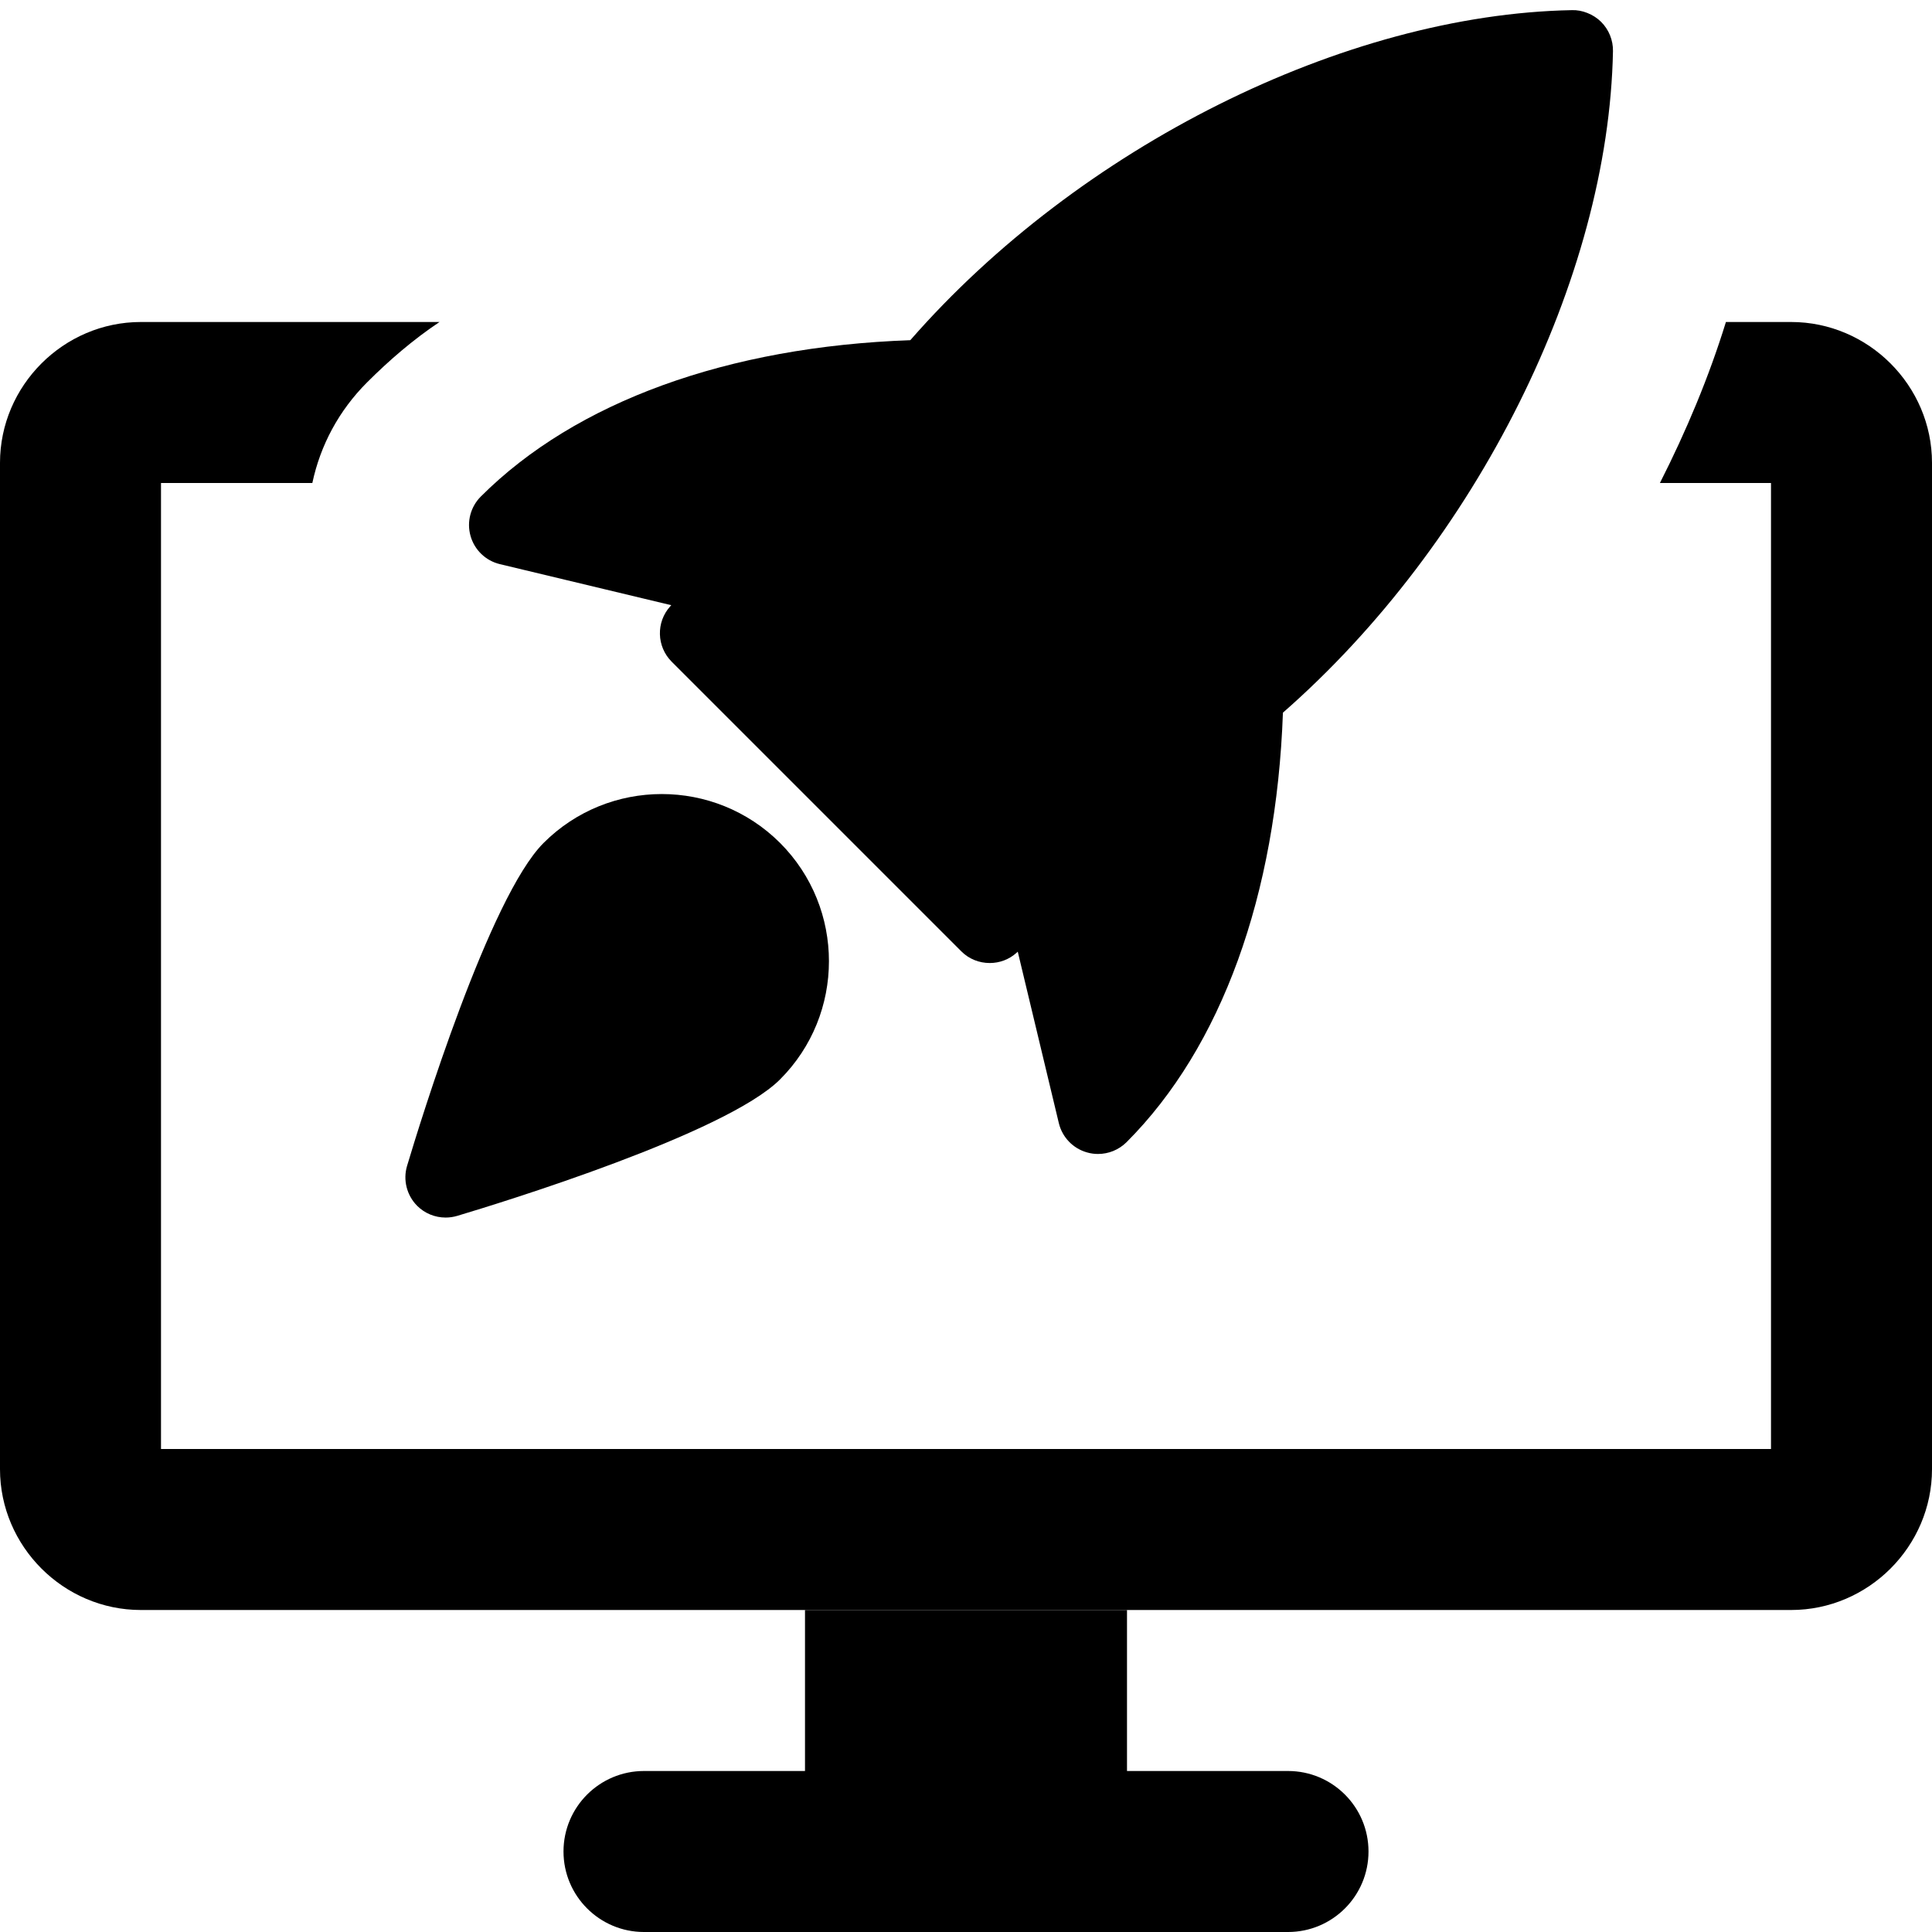 <svg xmlns="http://www.w3.org/2000/svg" id="bold" height="512" viewBox="0 0 24 24" width="512"><path d="m16 22h-2v-2h-4v2h-2c-.552 0-1 .448-1 1s.448 1 1 1h8c.553 0 1-.448 1-1s-.447-1-1-1z"></path><path d="m22.25 4h-.81c-.21.68-.49 1.35-.82 2h1.38v12h-20v-12h1.88c.1-.47.33-.9.68-1.25.27-.27.57-.53.9-.75h-3.71c-.96 0-1.75.79-1.75 1.75v12.5c0 .96.79 1.75 1.75 1.75h20.5c.96 0 1.75-.79 1.75-1.75v-12.5c0-.96-.79-1.75-1.75-1.75z"></path><path d="m19.89.272c-.096-.096-.239-.151-.363-.146-2.827.053-6.125 1.703-8.219 4.1-2.265.08-4.156.763-5.335 1.942-.128.128-.177.315-.128.489.049.175.189.309.365.351l2.129.51-.013.014c-.178.197-.17.5.018.688l3.597 3.597c.097.098.225.146.354.146.12 0 .239-.042.334-.128l.014-.013.51 2.129c.042.176.176.316.351.365.045.013.09.019.136.019.131 0 .258-.051.354-.146 1.18-1.18 1.862-3.07 1.943-5.336 2.4-2.101 4.047-5.395 4.1-8.219.002-.135-.051-.266-.147-.362z"></path><path d="m6.752 10.472c-.671.671-1.53 3.458-1.695 4.01-.053.176-.004.367.125.497.095.095.223.146.354.146.048 0 .096-.007.144-.021.552-.165 3.338-1.023 4.01-1.695.81-.81.81-2.127 0-2.938-.812-.81-2.129-.809-2.938.001z"></path></svg>